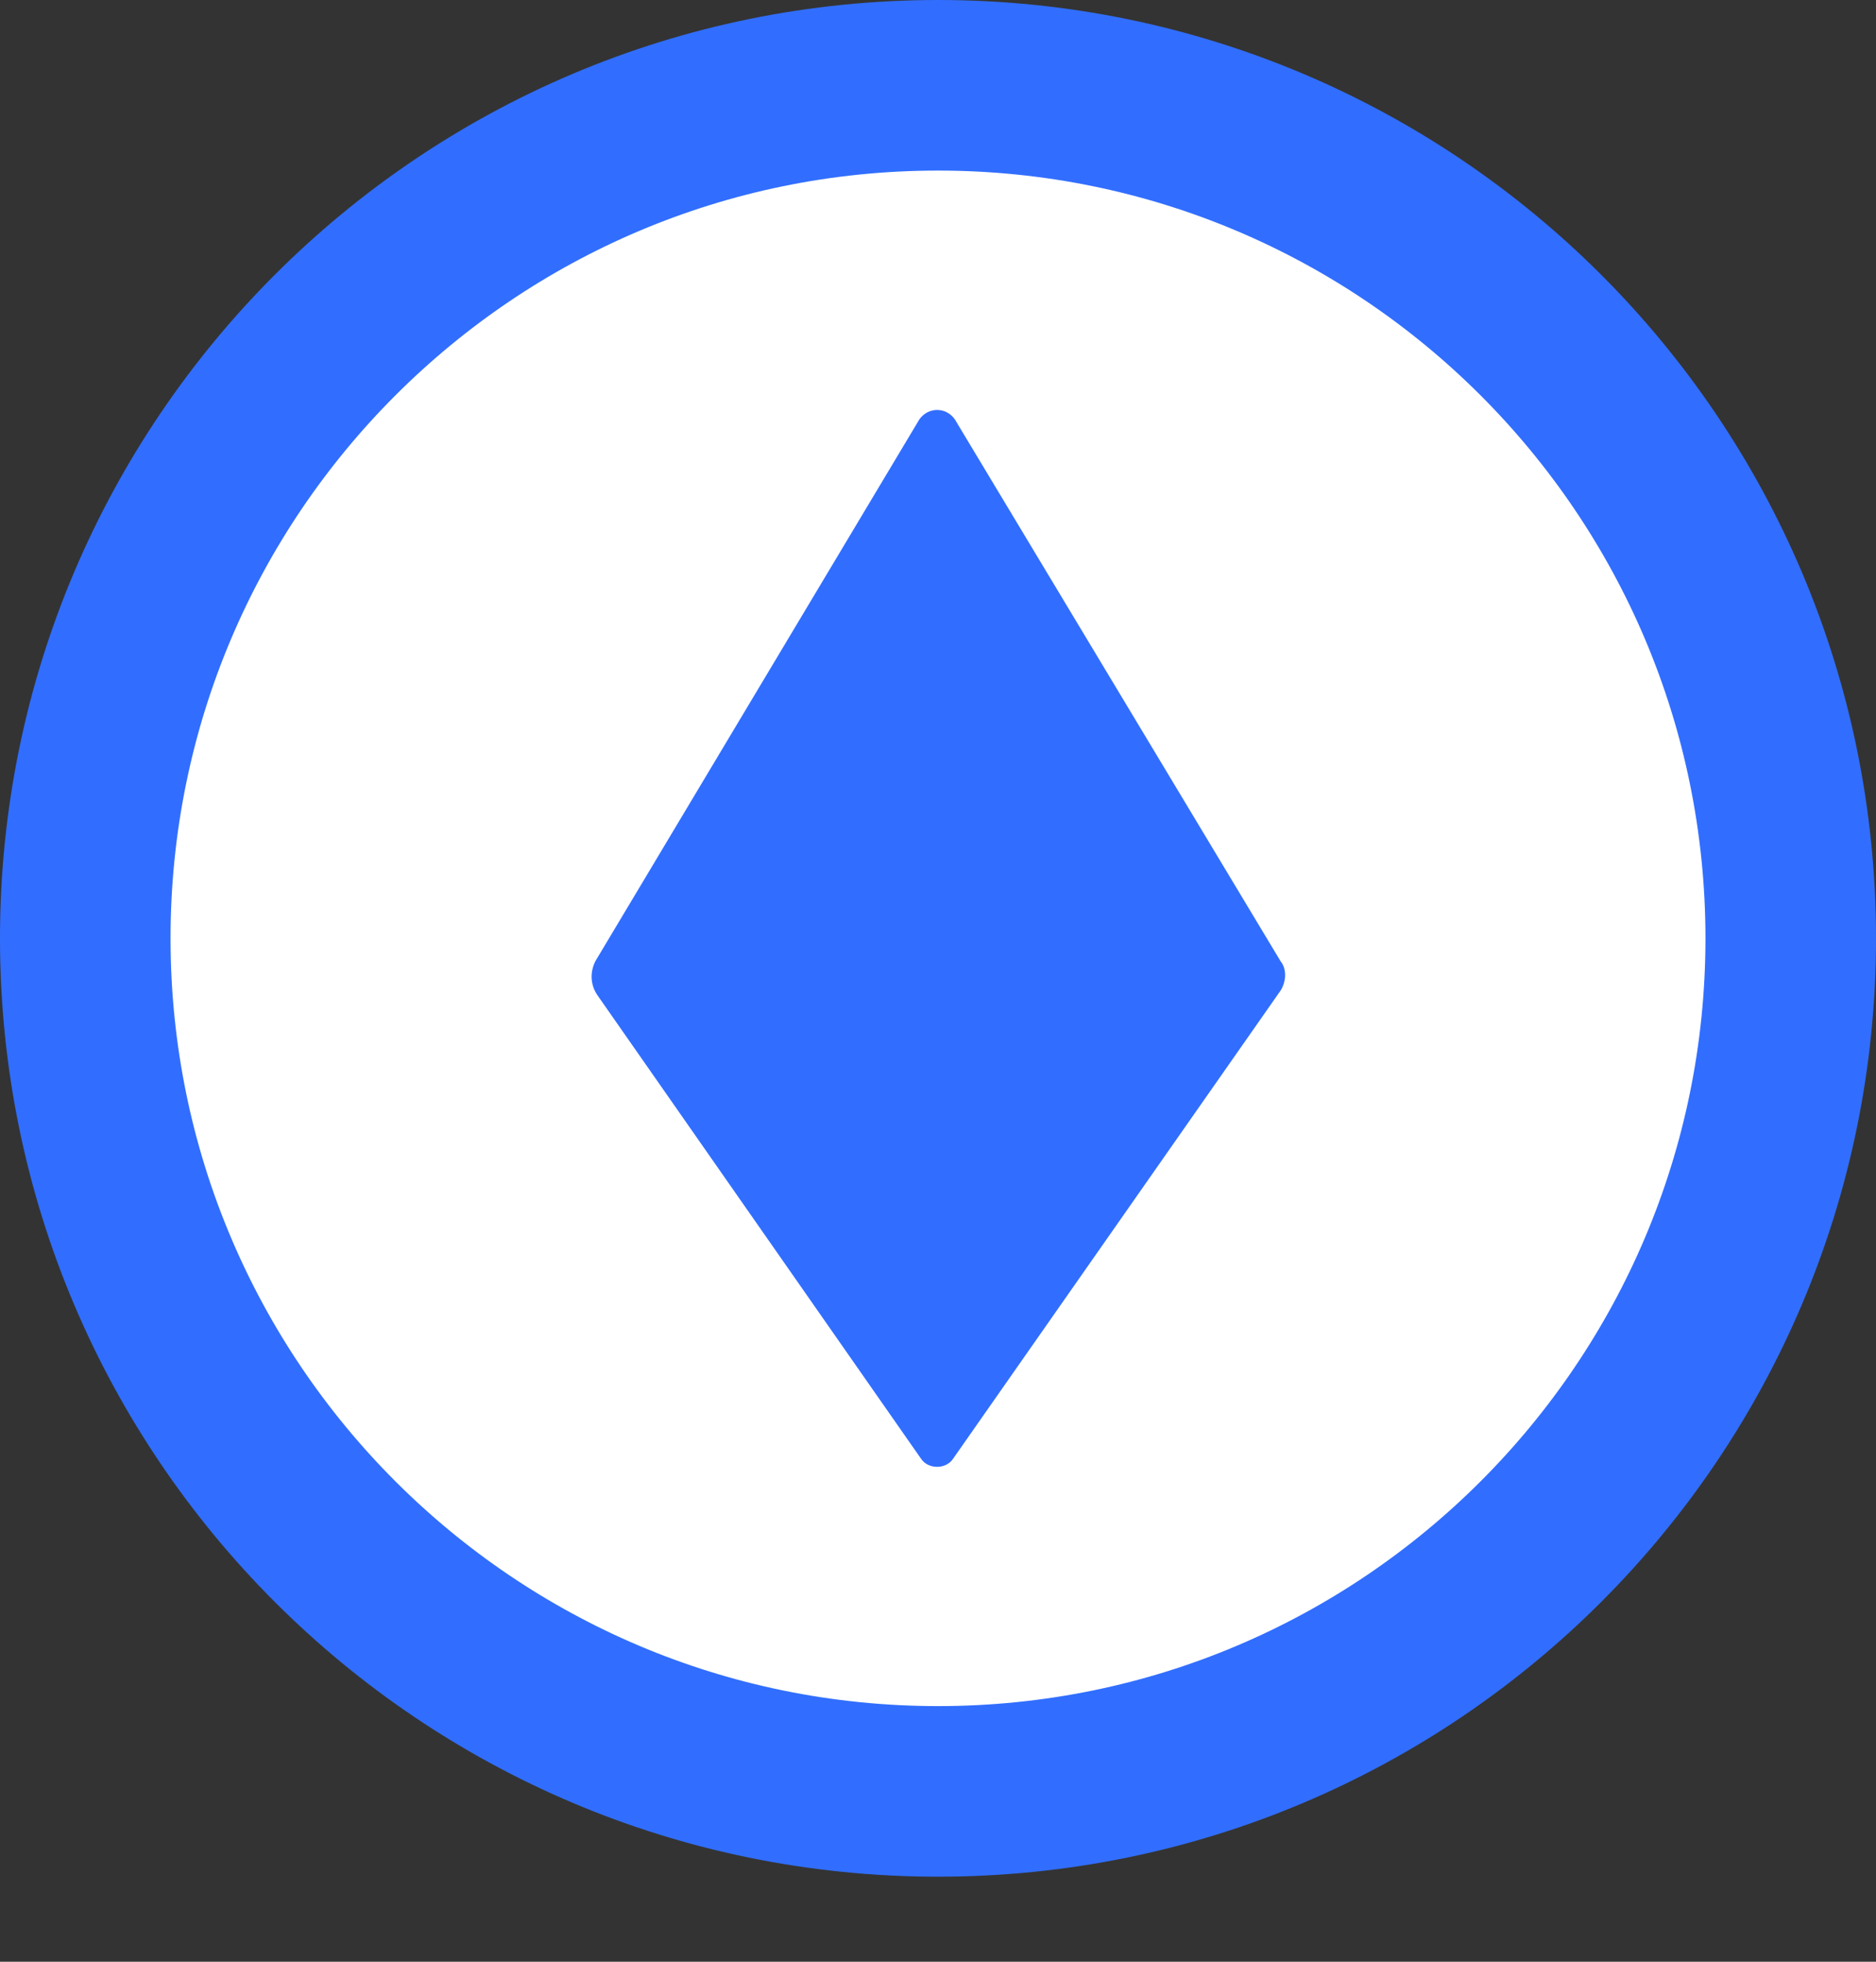 <svg xmlns:xlink="http://www.w3.org/1999/xlink" xmlns="http://www.w3.org/2000/svg" width="22" height="23" viewBox="0 0 22 23" fill="none" debug="true"><rect x="0" y="0" width="22" height="23" fill="#333333" stroke="none"/><div xmlns="" id="in-page-channel-node-id" data-channel-name="in_page_channel_F5pCri"/><script xmlns="" id="FirebugLiteCSPTest" firebugIgnore="true" extension="Chrome" extension-id="ehemiojjcpldeipjhjkepfdaohajpbdo"/><script xmlns="" async="false" type="text/javascript" src="chrome-extension://fnjhmkhhmkbjkkabndcnnogagogbneec/in-page.js"/>
<path d="M1 11.002C1 16.526 5.477 21.003 11 21.003C16.523 21.003 21 16.526 21 11.002C21 5.478 16.523 1 11 1C5.477 1 1 5.478 1 11.002Z" fill="white" stroke="#316EFF" stroke-width="2"/>
<path d="M15.017 11.269L11.197 4.916C11.093 4.77 10.886 4.77 10.782 4.916L6.982 11.269C6.92 11.394 6.92 11.539 7.003 11.664L10.802 17.104C10.886 17.229 11.093 17.229 11.176 17.104L14.997 11.643C15.08 11.539 15.101 11.373 15.017 11.269Z" fill="#316EFF"/>
</svg>